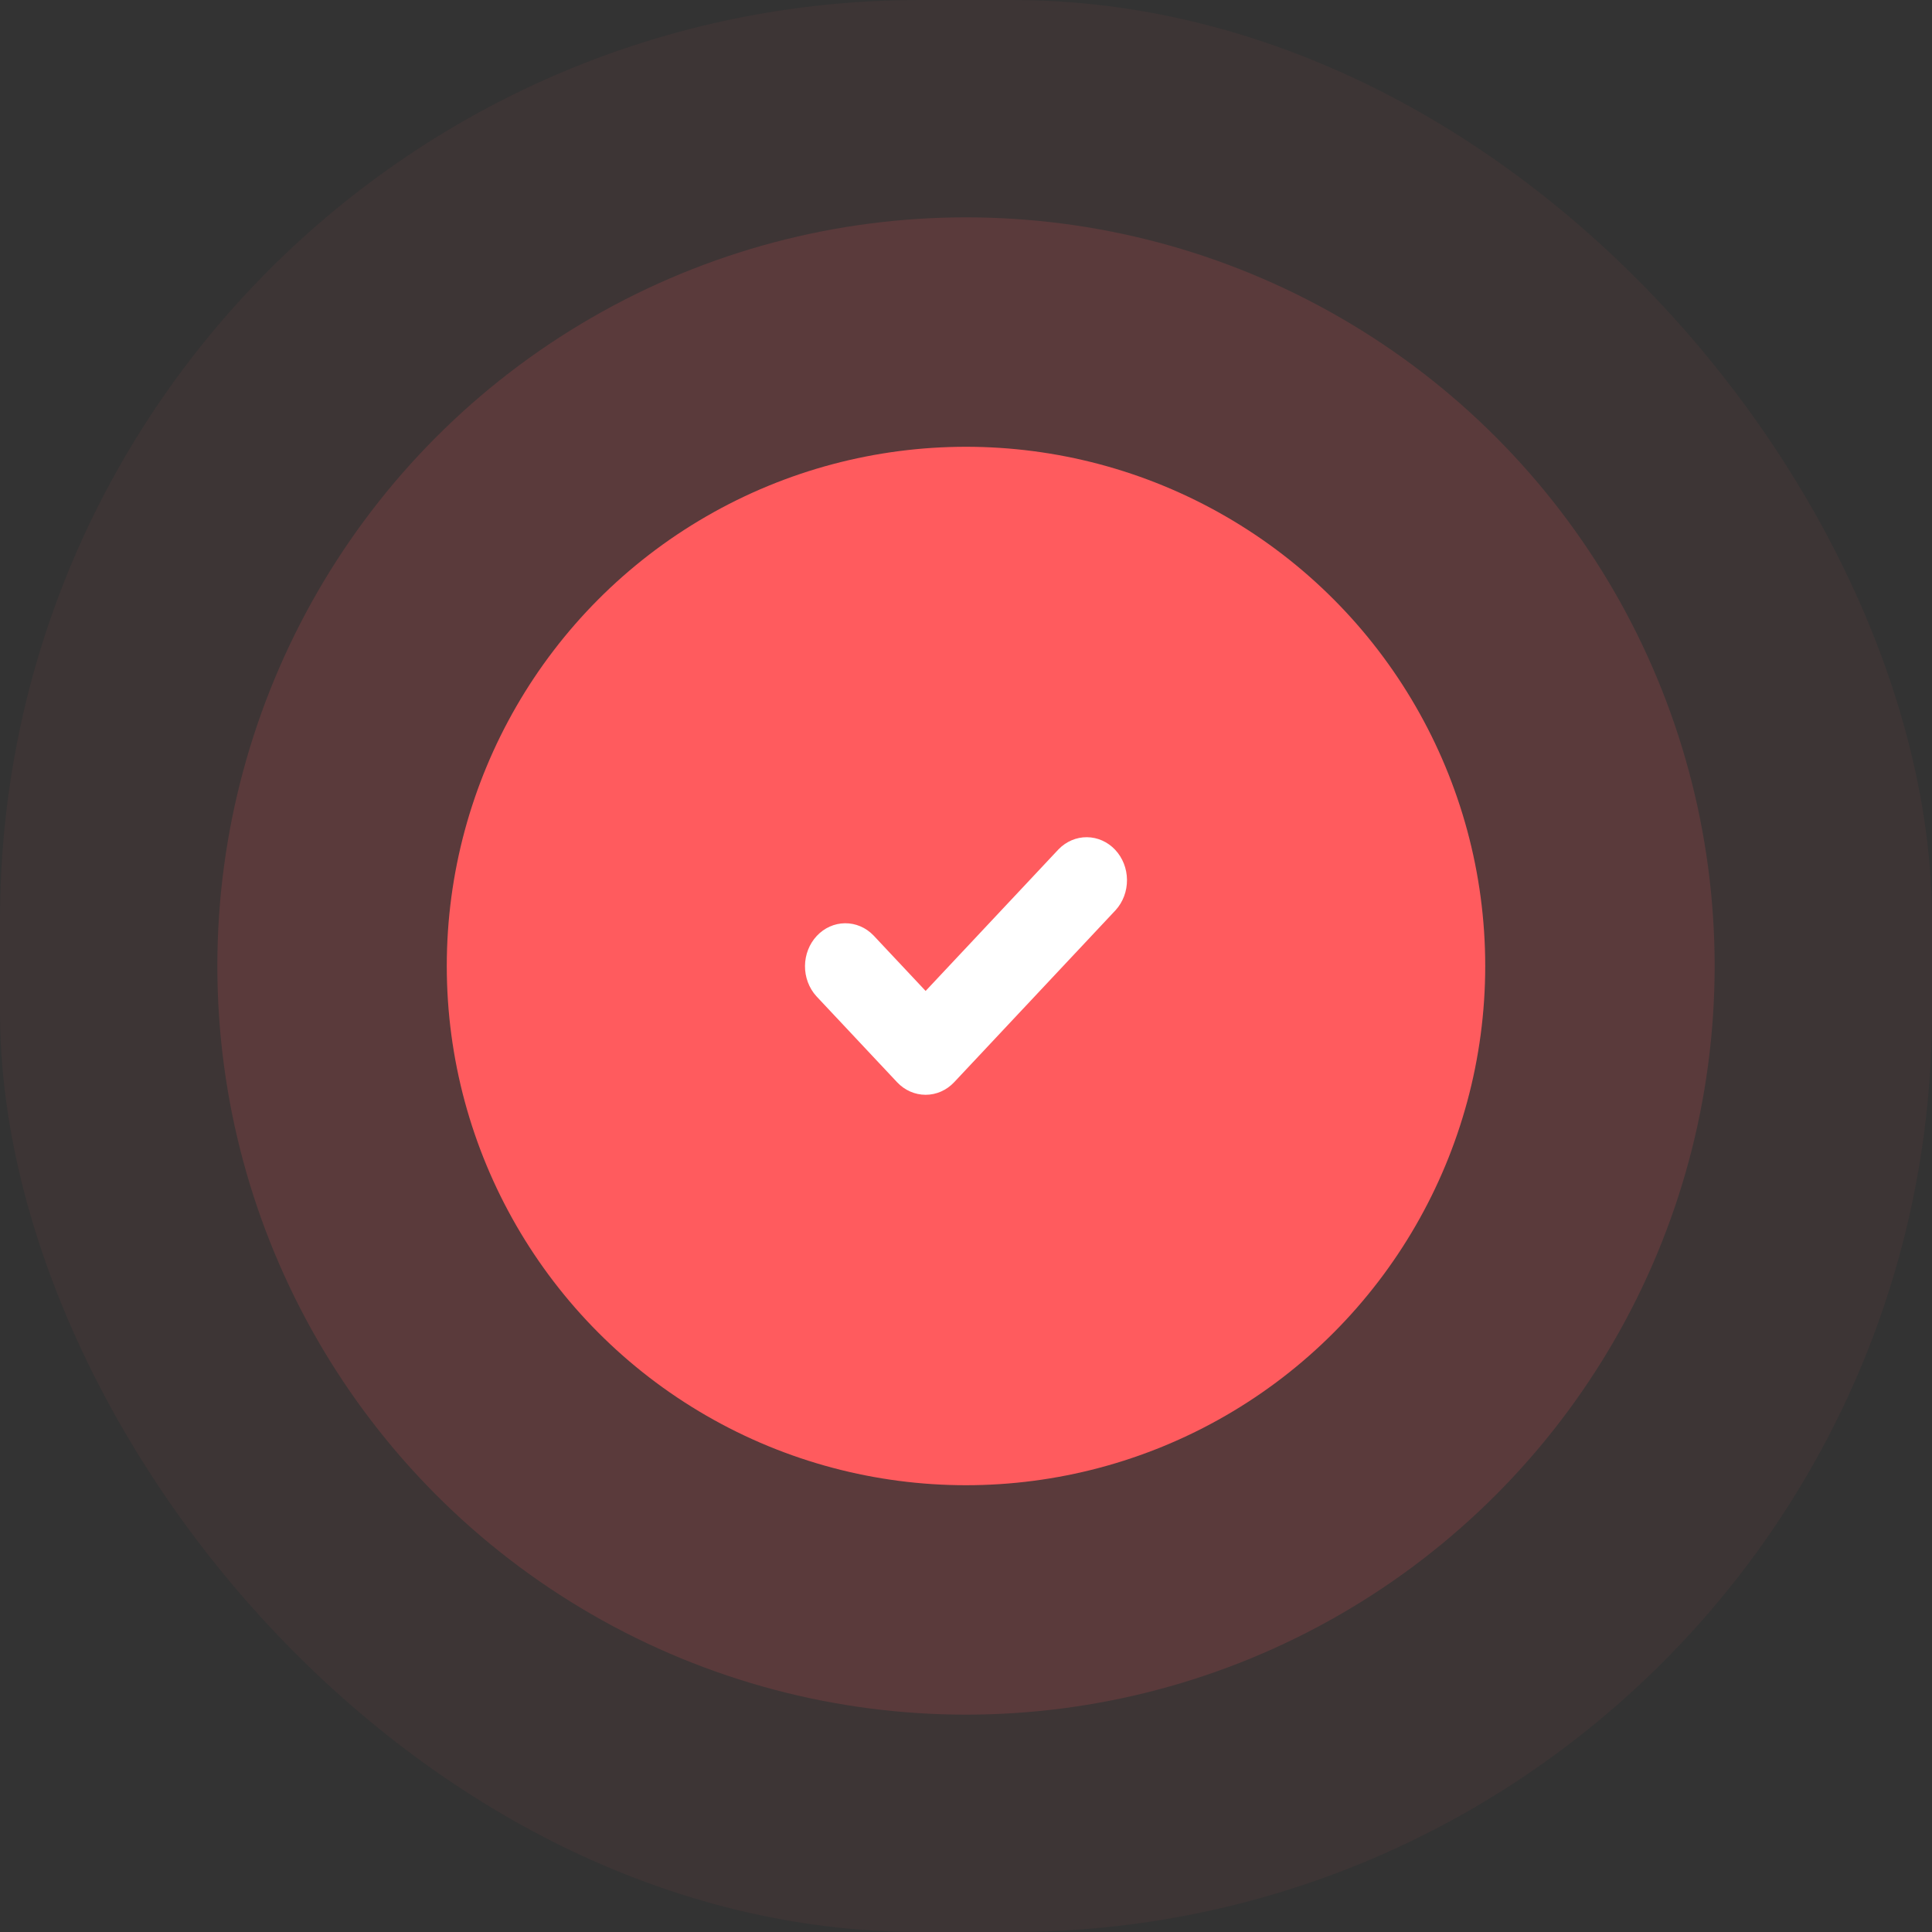 <svg width="80" height="80" viewBox="0 0 80 80" fill="none" xmlns="http://www.w3.org/2000/svg">
<rect x="0" y="0" width="80" height="80" fill="#333333" stroke="none"/>
<rect width="80" height="80" rx="38.095" fill="#FF5B5E" fill-opacity="0.05"/>
<circle cx="40" cy="40" r="31" fill="#FF5B5E" fill-opacity="0.15"/>
<circle cx="40" cy="40" r="21.5" fill="#FF5B5E"/>
<path fill-rule="evenodd" clip-rule="evenodd" d="M46.197 37.686C46.502 37.35 46.67 36.9 46.666 36.433C46.663 35.966 46.487 35.519 46.177 35.188C45.867 34.858 45.447 34.671 45.009 34.667C44.571 34.663 44.148 34.842 43.833 35.167L38.328 41.033L36.166 38.73C35.851 38.405 35.429 38.226 34.99 38.23C34.552 38.234 34.133 38.421 33.823 38.752C33.513 39.082 33.337 39.529 33.333 39.996C33.329 40.463 33.498 40.913 33.802 41.249L37.146 44.812C37.459 45.146 37.885 45.333 38.328 45.333C38.771 45.333 39.196 45.146 39.51 44.812L46.197 37.686Z" fill="white"/>
</svg>
